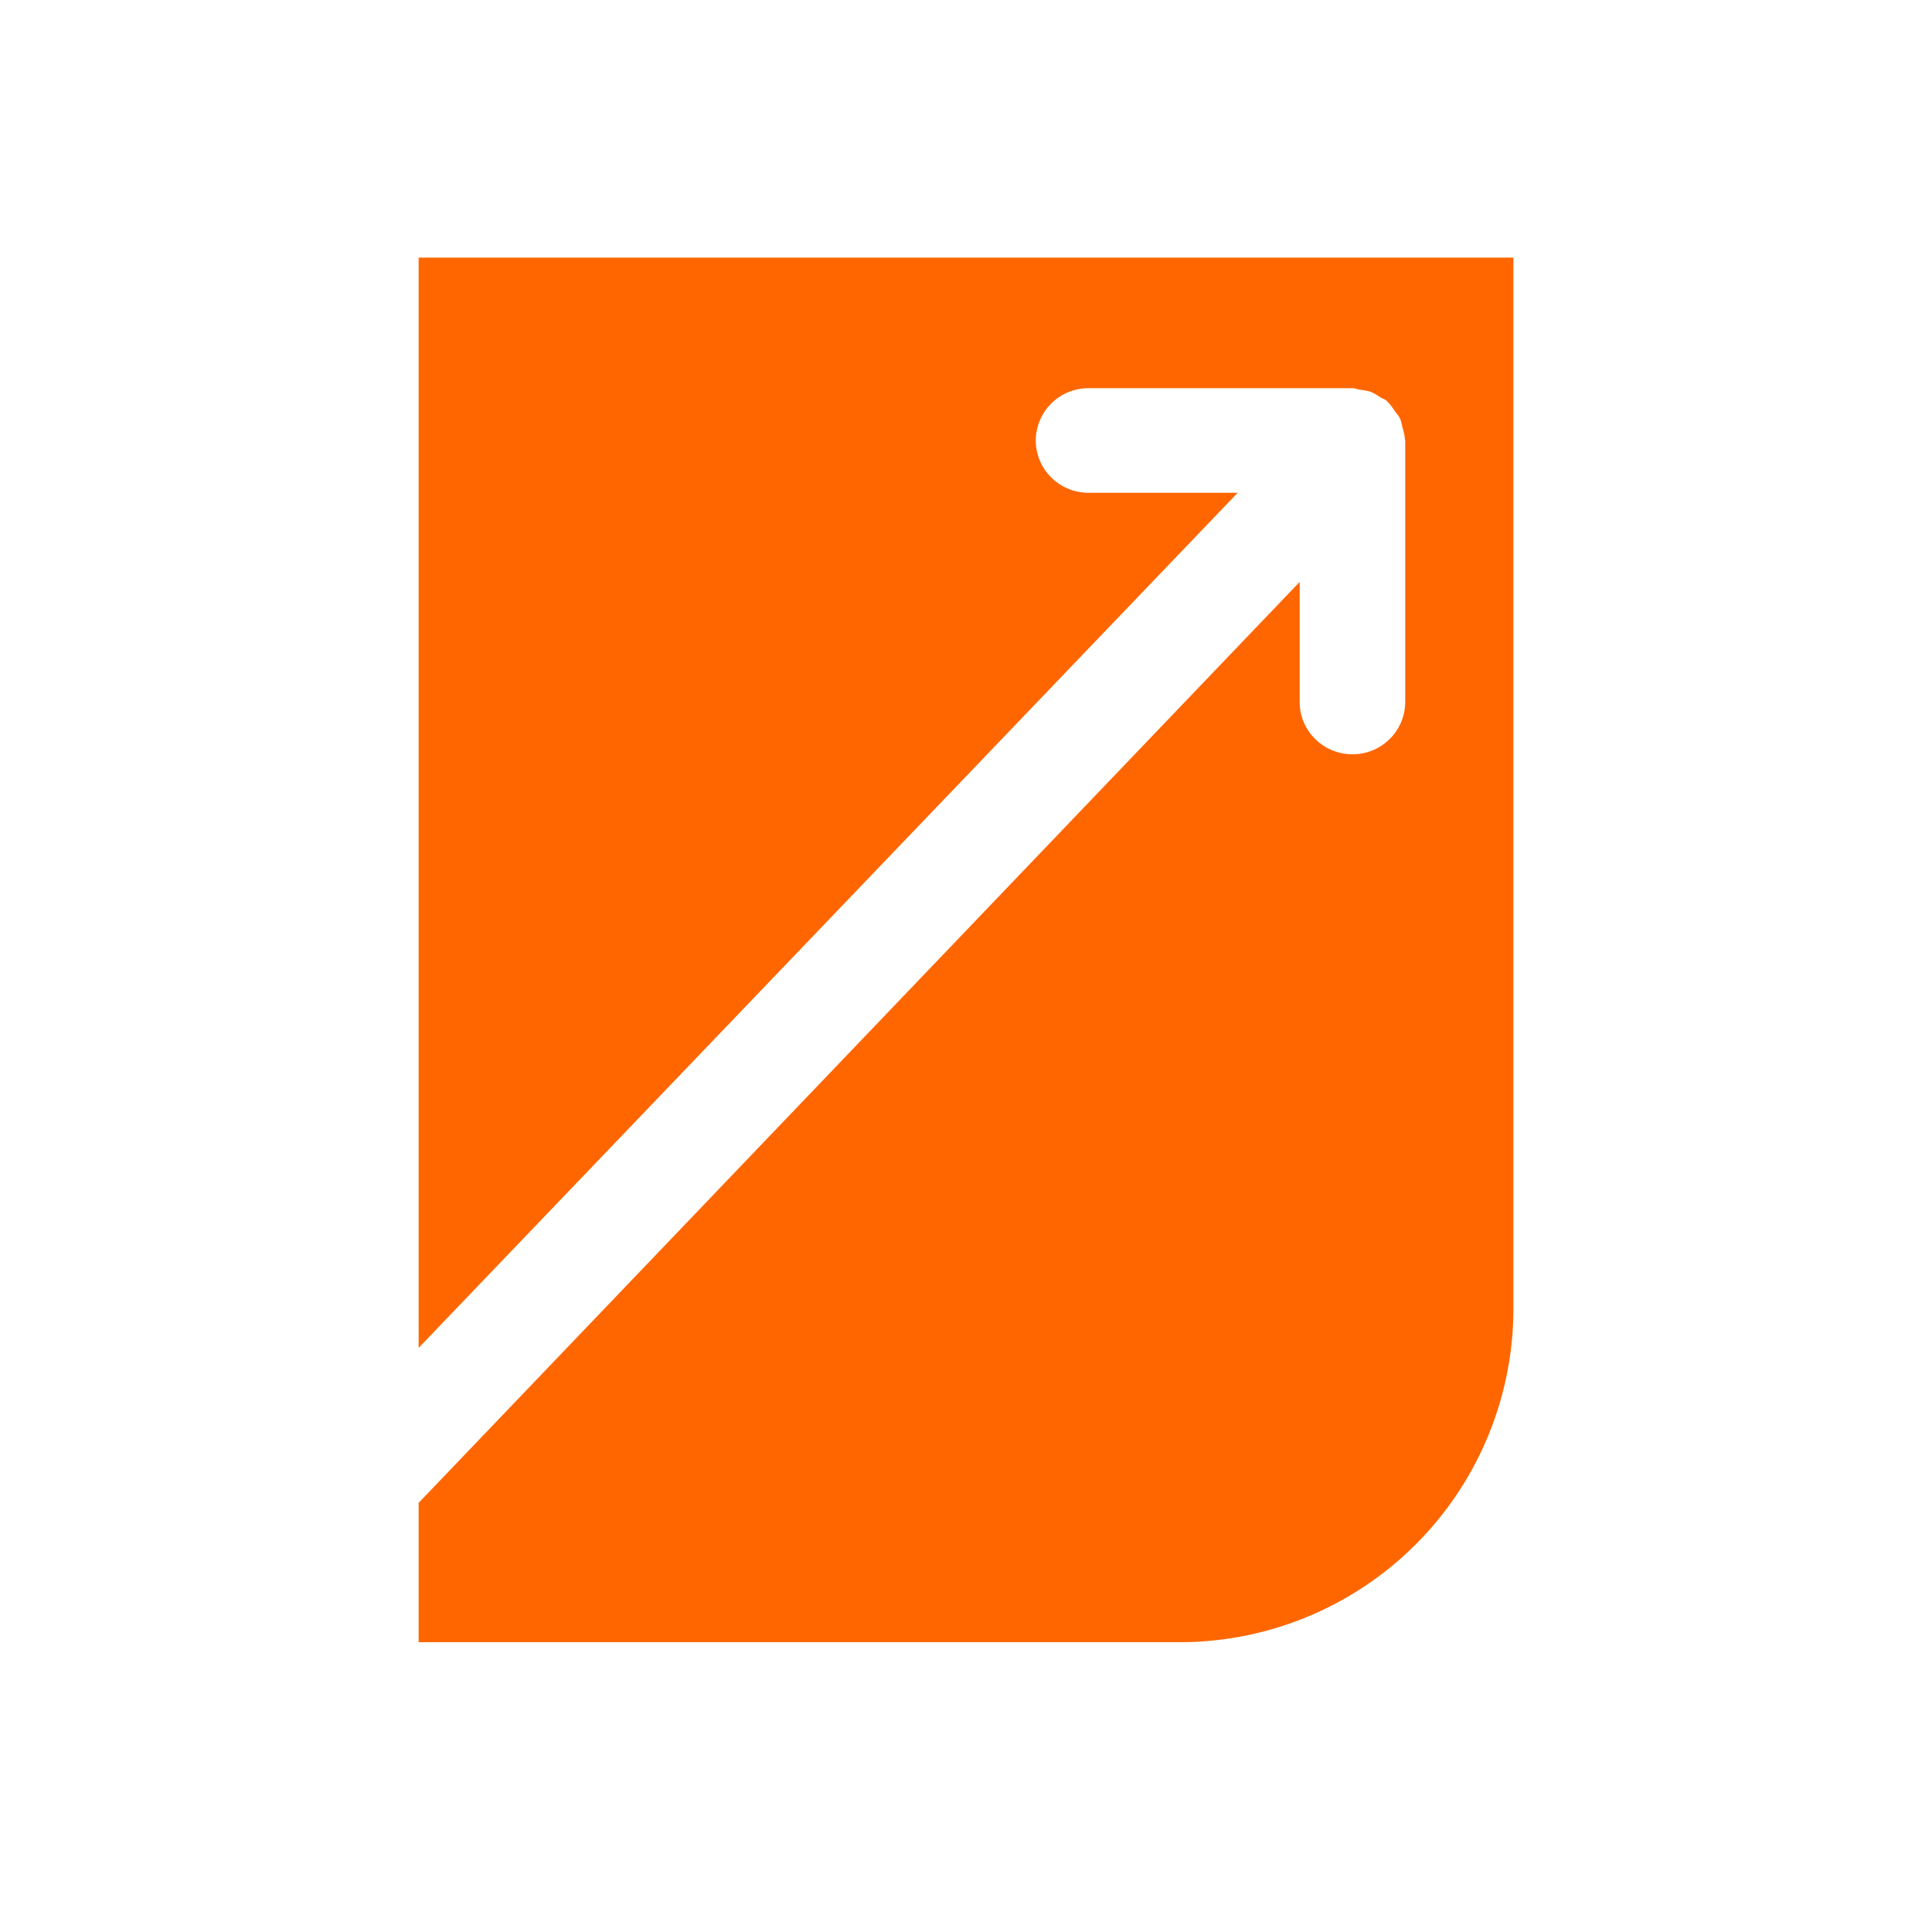 <svg xmlns="http://www.w3.org/2000/svg" width="32" height="32" viewBox="0 0 32 32">
    <path fill="#F60" fill-rule="evenodd" d="M25.067 4.267v17.407a5.528 5.528 0 0 1-5.53 5.526H6.934v-2.308L21.527 9.638v1.99c0 .477.39.865.874.865a.87.87 0 0 0 .874-.866v-4.33c0-.012-.006-.021-.007-.033-.002-.062-.02-.121-.037-.18-.013-.051-.02-.102-.041-.148-.02-.045-.054-.081-.084-.123-.037-.053-.07-.106-.117-.149-.008-.008-.011-.018-.02-.025-.032-.027-.07-.036-.104-.058-.053-.034-.104-.069-.164-.091-.058-.02-.116-.026-.176-.035-.042-.006-.08-.025-.124-.025h-4.37a.87.87 0 0 0-.875.866c0 .478.391.866.874.866h2.47L6.934 22.325V4.267h18.133z"/>
</svg>
